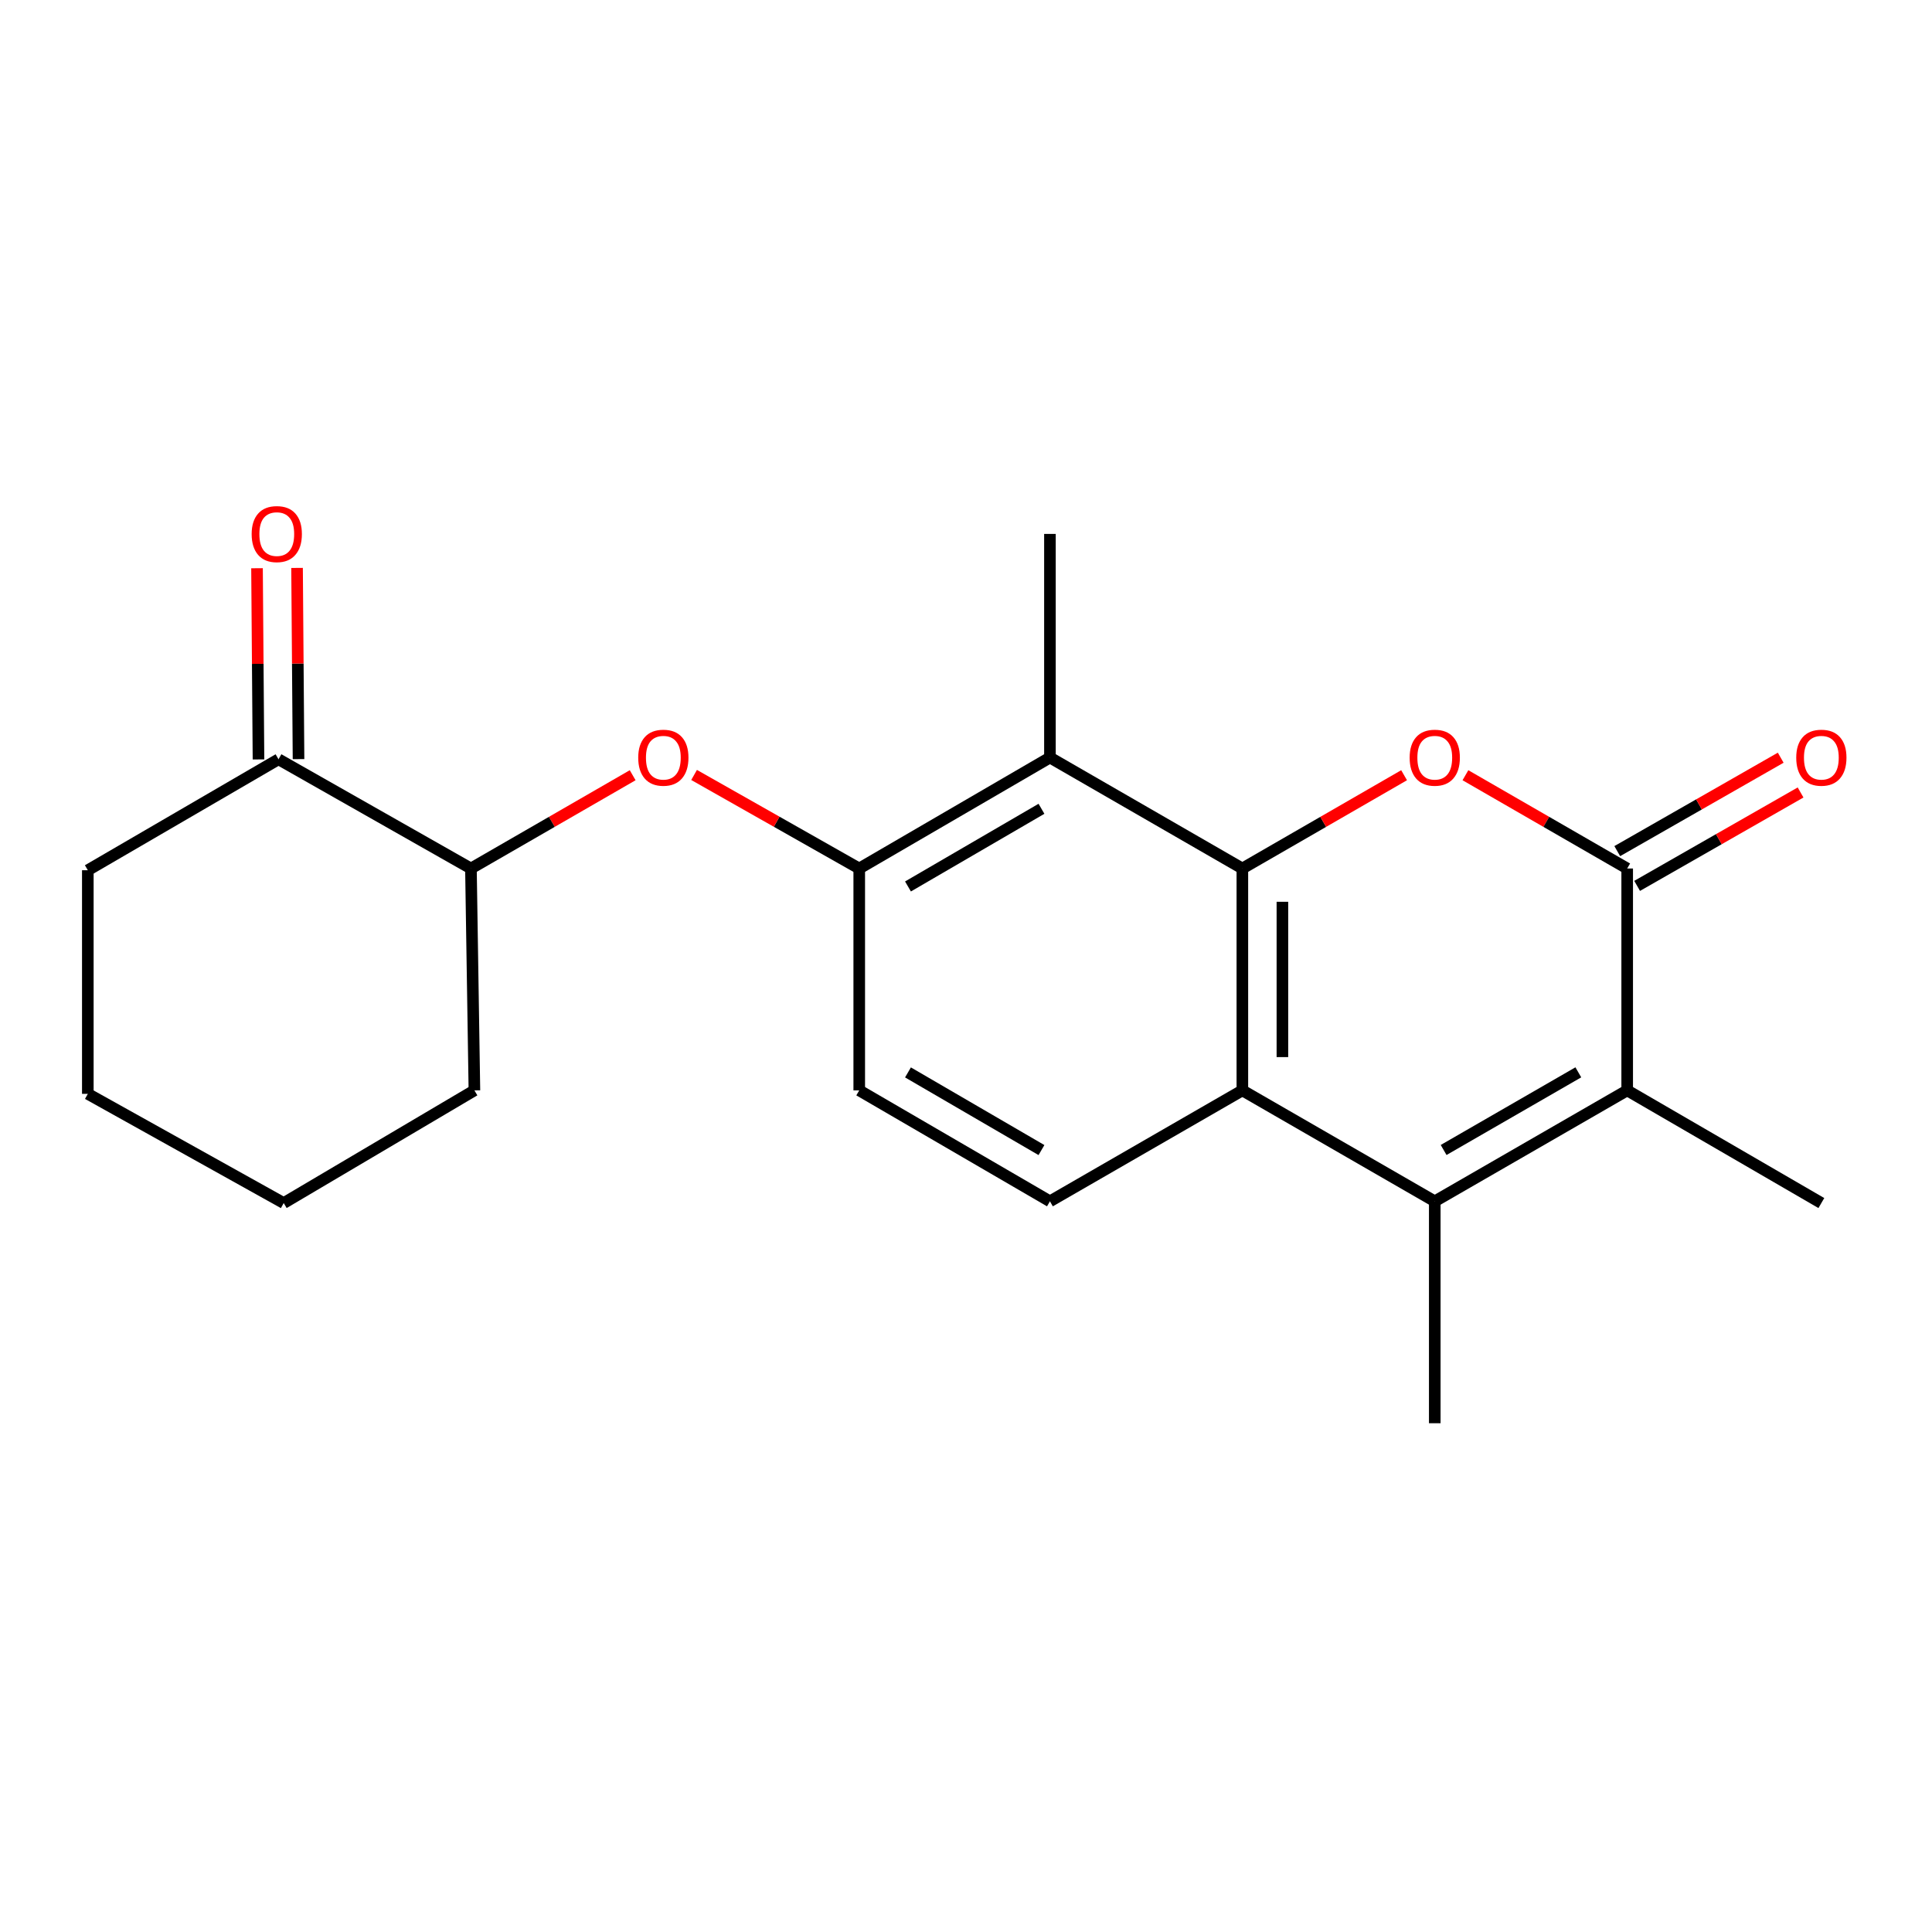 <?xml version='1.0' encoding='iso-8859-1'?>
<svg version='1.1' baseProfile='full'
              xmlns='http://www.w3.org/2000/svg'
                      xmlns:rdkit='http://www.rdkit.org/xml'
                      xmlns:xlink='http://www.w3.org/1999/xlink'
                  xml:space='preserve'
width='1000px' height='1000px' viewBox='0 0 1000 1000'>
<!-- END OF HEADER -->
<rect style='opacity:1.0;fill:#FFFFFF;stroke:none' width='1000' height='1000' x='0' y='0'> </rect>
<path class='bond-0' d='M 643.043,449.535 L 684.9,425.395' style='fill:none;fill-rule:evenodd;stroke:#000000;stroke-width:6px;stroke-linecap:butt;stroke-linejoin:miter;stroke-opacity:1' />
<path class='bond-0' d='M 684.9,425.395 L 726.757,401.255' style='fill:none;fill-rule:evenodd;stroke:#FF0000;stroke-width:6px;stroke-linecap:butt;stroke-linejoin:miter;stroke-opacity:1' />
<path class='bond-1' d='M 643.043,449.535 L 643.043,564.38' style='fill:none;fill-rule:evenodd;stroke:#000000;stroke-width:6px;stroke-linecap:butt;stroke-linejoin:miter;stroke-opacity:1' />
<path class='bond-1' d='M 663.769,466.761 L 663.769,547.153' style='fill:none;fill-rule:evenodd;stroke:#000000;stroke-width:6px;stroke-linecap:butt;stroke-linejoin:miter;stroke-opacity:1' />
<path class='bond-2' d='M 643.043,449.535 L 543.443,392.1' style='fill:none;fill-rule:evenodd;stroke:#000000;stroke-width:6px;stroke-linecap:butt;stroke-linejoin:miter;stroke-opacity:1' />
<path class='bond-3' d='M 758.506,401.254 L 800.368,425.394' style='fill:none;fill-rule:evenodd;stroke:#FF0000;stroke-width:6px;stroke-linecap:butt;stroke-linejoin:miter;stroke-opacity:1' />
<path class='bond-3' d='M 800.368,425.394 L 842.231,449.535' style='fill:none;fill-rule:evenodd;stroke:#000000;stroke-width:6px;stroke-linecap:butt;stroke-linejoin:miter;stroke-opacity:1' />
<path class='bond-4' d='M 847.373,458.532 L 889.675,434.356' style='fill:none;fill-rule:evenodd;stroke:#000000;stroke-width:6px;stroke-linecap:butt;stroke-linejoin:miter;stroke-opacity:1' />
<path class='bond-4' d='M 889.675,434.356 L 931.977,410.181' style='fill:none;fill-rule:evenodd;stroke:#FF0000;stroke-width:6px;stroke-linecap:butt;stroke-linejoin:miter;stroke-opacity:1' />
<path class='bond-4' d='M 837.089,440.537 L 879.391,416.362' style='fill:none;fill-rule:evenodd;stroke:#000000;stroke-width:6px;stroke-linecap:butt;stroke-linejoin:miter;stroke-opacity:1' />
<path class='bond-4' d='M 879.391,416.362 L 921.694,392.186' style='fill:none;fill-rule:evenodd;stroke:#FF0000;stroke-width:6px;stroke-linecap:butt;stroke-linejoin:miter;stroke-opacity:1' />
<path class='bond-5' d='M 842.231,449.535 L 842.231,564.38' style='fill:none;fill-rule:evenodd;stroke:#000000;stroke-width:6px;stroke-linecap:butt;stroke-linejoin:miter;stroke-opacity:1' />
<path class='bond-6' d='M 742.631,621.802 L 643.043,564.38' style='fill:none;fill-rule:evenodd;stroke:#000000;stroke-width:6px;stroke-linecap:butt;stroke-linejoin:miter;stroke-opacity:1' />
<path class='bond-7' d='M 742.631,621.802 L 842.231,564.38' style='fill:none;fill-rule:evenodd;stroke:#000000;stroke-width:6px;stroke-linecap:butt;stroke-linejoin:miter;stroke-opacity:1' />
<path class='bond-7' d='M 747.219,595.233 L 816.939,555.037' style='fill:none;fill-rule:evenodd;stroke:#000000;stroke-width:6px;stroke-linecap:butt;stroke-linejoin:miter;stroke-opacity:1' />
<path class='bond-8' d='M 742.631,621.802 L 742.631,736.659' style='fill:none;fill-rule:evenodd;stroke:#000000;stroke-width:6px;stroke-linecap:butt;stroke-linejoin:miter;stroke-opacity:1' />
<path class='bond-9' d='M 643.043,564.38 L 543.443,621.802' style='fill:none;fill-rule:evenodd;stroke:#000000;stroke-width:6px;stroke-linecap:butt;stroke-linejoin:miter;stroke-opacity:1' />
<path class='bond-10' d='M 842.231,564.38 L 942.729,622.7' style='fill:none;fill-rule:evenodd;stroke:#000000;stroke-width:6px;stroke-linecap:butt;stroke-linejoin:miter;stroke-opacity:1' />
<path class='bond-11' d='M 543.443,392.1 L 444.741,449.535' style='fill:none;fill-rule:evenodd;stroke:#000000;stroke-width:6px;stroke-linecap:butt;stroke-linejoin:miter;stroke-opacity:1' />
<path class='bond-11' d='M 539.062,418.629 L 469.97,458.833' style='fill:none;fill-rule:evenodd;stroke:#000000;stroke-width:6px;stroke-linecap:butt;stroke-linejoin:miter;stroke-opacity:1' />
<path class='bond-12' d='M 543.443,392.1 L 543.443,276.357' style='fill:none;fill-rule:evenodd;stroke:#000000;stroke-width:6px;stroke-linecap:butt;stroke-linejoin:miter;stroke-opacity:1' />
<path class='bond-13' d='M 444.741,449.535 L 402,425.324' style='fill:none;fill-rule:evenodd;stroke:#000000;stroke-width:6px;stroke-linecap:butt;stroke-linejoin:miter;stroke-opacity:1' />
<path class='bond-13' d='M 402,425.324 L 359.258,401.114' style='fill:none;fill-rule:evenodd;stroke:#FF0000;stroke-width:6px;stroke-linecap:butt;stroke-linejoin:miter;stroke-opacity:1' />
<path class='bond-14' d='M 444.741,449.535 L 444.741,564.38' style='fill:none;fill-rule:evenodd;stroke:#000000;stroke-width:6px;stroke-linecap:butt;stroke-linejoin:miter;stroke-opacity:1' />
<path class='bond-15' d='M 327.471,401.255 L 285.614,425.395' style='fill:none;fill-rule:evenodd;stroke:#FF0000;stroke-width:6px;stroke-linecap:butt;stroke-linejoin:miter;stroke-opacity:1' />
<path class='bond-15' d='M 285.614,425.395 L 243.756,449.535' style='fill:none;fill-rule:evenodd;stroke:#000000;stroke-width:6px;stroke-linecap:butt;stroke-linejoin:miter;stroke-opacity:1' />
<path class='bond-16' d='M 543.443,621.802 L 444.741,564.38' style='fill:none;fill-rule:evenodd;stroke:#000000;stroke-width:6px;stroke-linecap:butt;stroke-linejoin:miter;stroke-opacity:1' />
<path class='bond-16' d='M 539.06,595.274 L 469.969,555.078' style='fill:none;fill-rule:evenodd;stroke:#000000;stroke-width:6px;stroke-linecap:butt;stroke-linejoin:miter;stroke-opacity:1' />
<path class='bond-17' d='M 243.756,449.535 L 144.156,392.999' style='fill:none;fill-rule:evenodd;stroke:#000000;stroke-width:6px;stroke-linecap:butt;stroke-linejoin:miter;stroke-opacity:1' />
<path class='bond-18' d='M 243.756,449.535 L 245.553,564.38' style='fill:none;fill-rule:evenodd;stroke:#000000;stroke-width:6px;stroke-linecap:butt;stroke-linejoin:miter;stroke-opacity:1' />
<path class='bond-19' d='M 154.519,392.919 L 154.138,343.436' style='fill:none;fill-rule:evenodd;stroke:#000000;stroke-width:6px;stroke-linecap:butt;stroke-linejoin:miter;stroke-opacity:1' />
<path class='bond-19' d='M 154.138,343.436 L 153.757,293.954' style='fill:none;fill-rule:evenodd;stroke:#FF0000;stroke-width:6px;stroke-linecap:butt;stroke-linejoin:miter;stroke-opacity:1' />
<path class='bond-19' d='M 133.794,393.078 L 133.413,343.596' style='fill:none;fill-rule:evenodd;stroke:#000000;stroke-width:6px;stroke-linecap:butt;stroke-linejoin:miter;stroke-opacity:1' />
<path class='bond-19' d='M 133.413,343.596 L 133.032,294.113' style='fill:none;fill-rule:evenodd;stroke:#FF0000;stroke-width:6px;stroke-linecap:butt;stroke-linejoin:miter;stroke-opacity:1' />
<path class='bond-20' d='M 144.156,392.999 L 45.455,450.433' style='fill:none;fill-rule:evenodd;stroke:#000000;stroke-width:6px;stroke-linecap:butt;stroke-linejoin:miter;stroke-opacity:1' />
<path class='bond-21' d='M 45.455,450.433 L 45.455,566.176' style='fill:none;fill-rule:evenodd;stroke:#000000;stroke-width:6px;stroke-linecap:butt;stroke-linejoin:miter;stroke-opacity:1' />
<path class='bond-22' d='M 245.553,564.38 L 146.851,622.7' style='fill:none;fill-rule:evenodd;stroke:#000000;stroke-width:6px;stroke-linecap:butt;stroke-linejoin:miter;stroke-opacity:1' />
<path class='bond-23' d='M 45.455,566.176 L 146.851,622.7' style='fill:none;fill-rule:evenodd;stroke:#000000;stroke-width:6px;stroke-linecap:butt;stroke-linejoin:miter;stroke-opacity:1' />
<path  class='atom-1' d='M 729.631 392.18
Q 729.631 385.38, 732.991 381.58
Q 736.351 377.78, 742.631 377.78
Q 748.911 377.78, 752.271 381.58
Q 755.631 385.38, 755.631 392.18
Q 755.631 399.06, 752.231 402.98
Q 748.831 406.86, 742.631 406.86
Q 736.391 406.86, 732.991 402.98
Q 729.631 399.1, 729.631 392.18
M 742.631 403.66
Q 746.951 403.66, 749.271 400.78
Q 751.631 397.86, 751.631 392.18
Q 751.631 386.62, 749.271 383.82
Q 746.951 380.98, 742.631 380.98
Q 738.311 380.98, 735.951 383.78
Q 733.631 386.58, 733.631 392.18
Q 733.631 397.9, 735.951 400.78
Q 738.311 403.66, 742.631 403.66
' fill='#FF0000'/>
<path  class='atom-8' d='M 330.345 392.18
Q 330.345 385.38, 333.705 381.58
Q 337.065 377.78, 343.345 377.78
Q 349.625 377.78, 352.985 381.58
Q 356.345 385.38, 356.345 392.18
Q 356.345 399.06, 352.945 402.98
Q 349.545 406.86, 343.345 406.86
Q 337.105 406.86, 333.705 402.98
Q 330.345 399.1, 330.345 392.18
M 343.345 403.66
Q 347.665 403.66, 349.985 400.78
Q 352.345 397.86, 352.345 392.18
Q 352.345 386.62, 349.985 383.82
Q 347.665 380.98, 343.345 380.98
Q 339.025 380.98, 336.665 383.78
Q 334.345 386.58, 334.345 392.18
Q 334.345 397.9, 336.665 400.78
Q 339.025 403.66, 343.345 403.66
' fill='#FF0000'/>
<path  class='atom-12' d='M 929.729 392.18
Q 929.729 385.38, 933.089 381.58
Q 936.449 377.78, 942.729 377.78
Q 949.009 377.78, 952.369 381.58
Q 955.729 385.38, 955.729 392.18
Q 955.729 399.06, 952.329 402.98
Q 948.929 406.86, 942.729 406.86
Q 936.489 406.86, 933.089 402.98
Q 929.729 399.1, 929.729 392.18
M 942.729 403.66
Q 947.049 403.66, 949.369 400.78
Q 951.729 397.86, 951.729 392.18
Q 951.729 386.62, 949.369 383.82
Q 947.049 380.98, 942.729 380.98
Q 938.409 380.98, 936.049 383.78
Q 933.729 386.58, 933.729 392.18
Q 933.729 397.9, 936.049 400.78
Q 938.409 403.66, 942.729 403.66
' fill='#FF0000'/>
<path  class='atom-14' d='M 130.258 276.437
Q 130.258 269.637, 133.618 265.837
Q 136.978 262.037, 143.258 262.037
Q 149.538 262.037, 152.898 265.837
Q 156.258 269.637, 156.258 276.437
Q 156.258 283.317, 152.858 287.237
Q 149.458 291.117, 143.258 291.117
Q 137.018 291.117, 133.618 287.237
Q 130.258 283.357, 130.258 276.437
M 143.258 287.917
Q 147.578 287.917, 149.898 285.037
Q 152.258 282.117, 152.258 276.437
Q 152.258 270.877, 149.898 268.077
Q 147.578 265.237, 143.258 265.237
Q 138.938 265.237, 136.578 268.037
Q 134.258 270.837, 134.258 276.437
Q 134.258 282.157, 136.578 285.037
Q 138.938 287.917, 143.258 287.917
' fill='#FF0000'/>
</svg>
